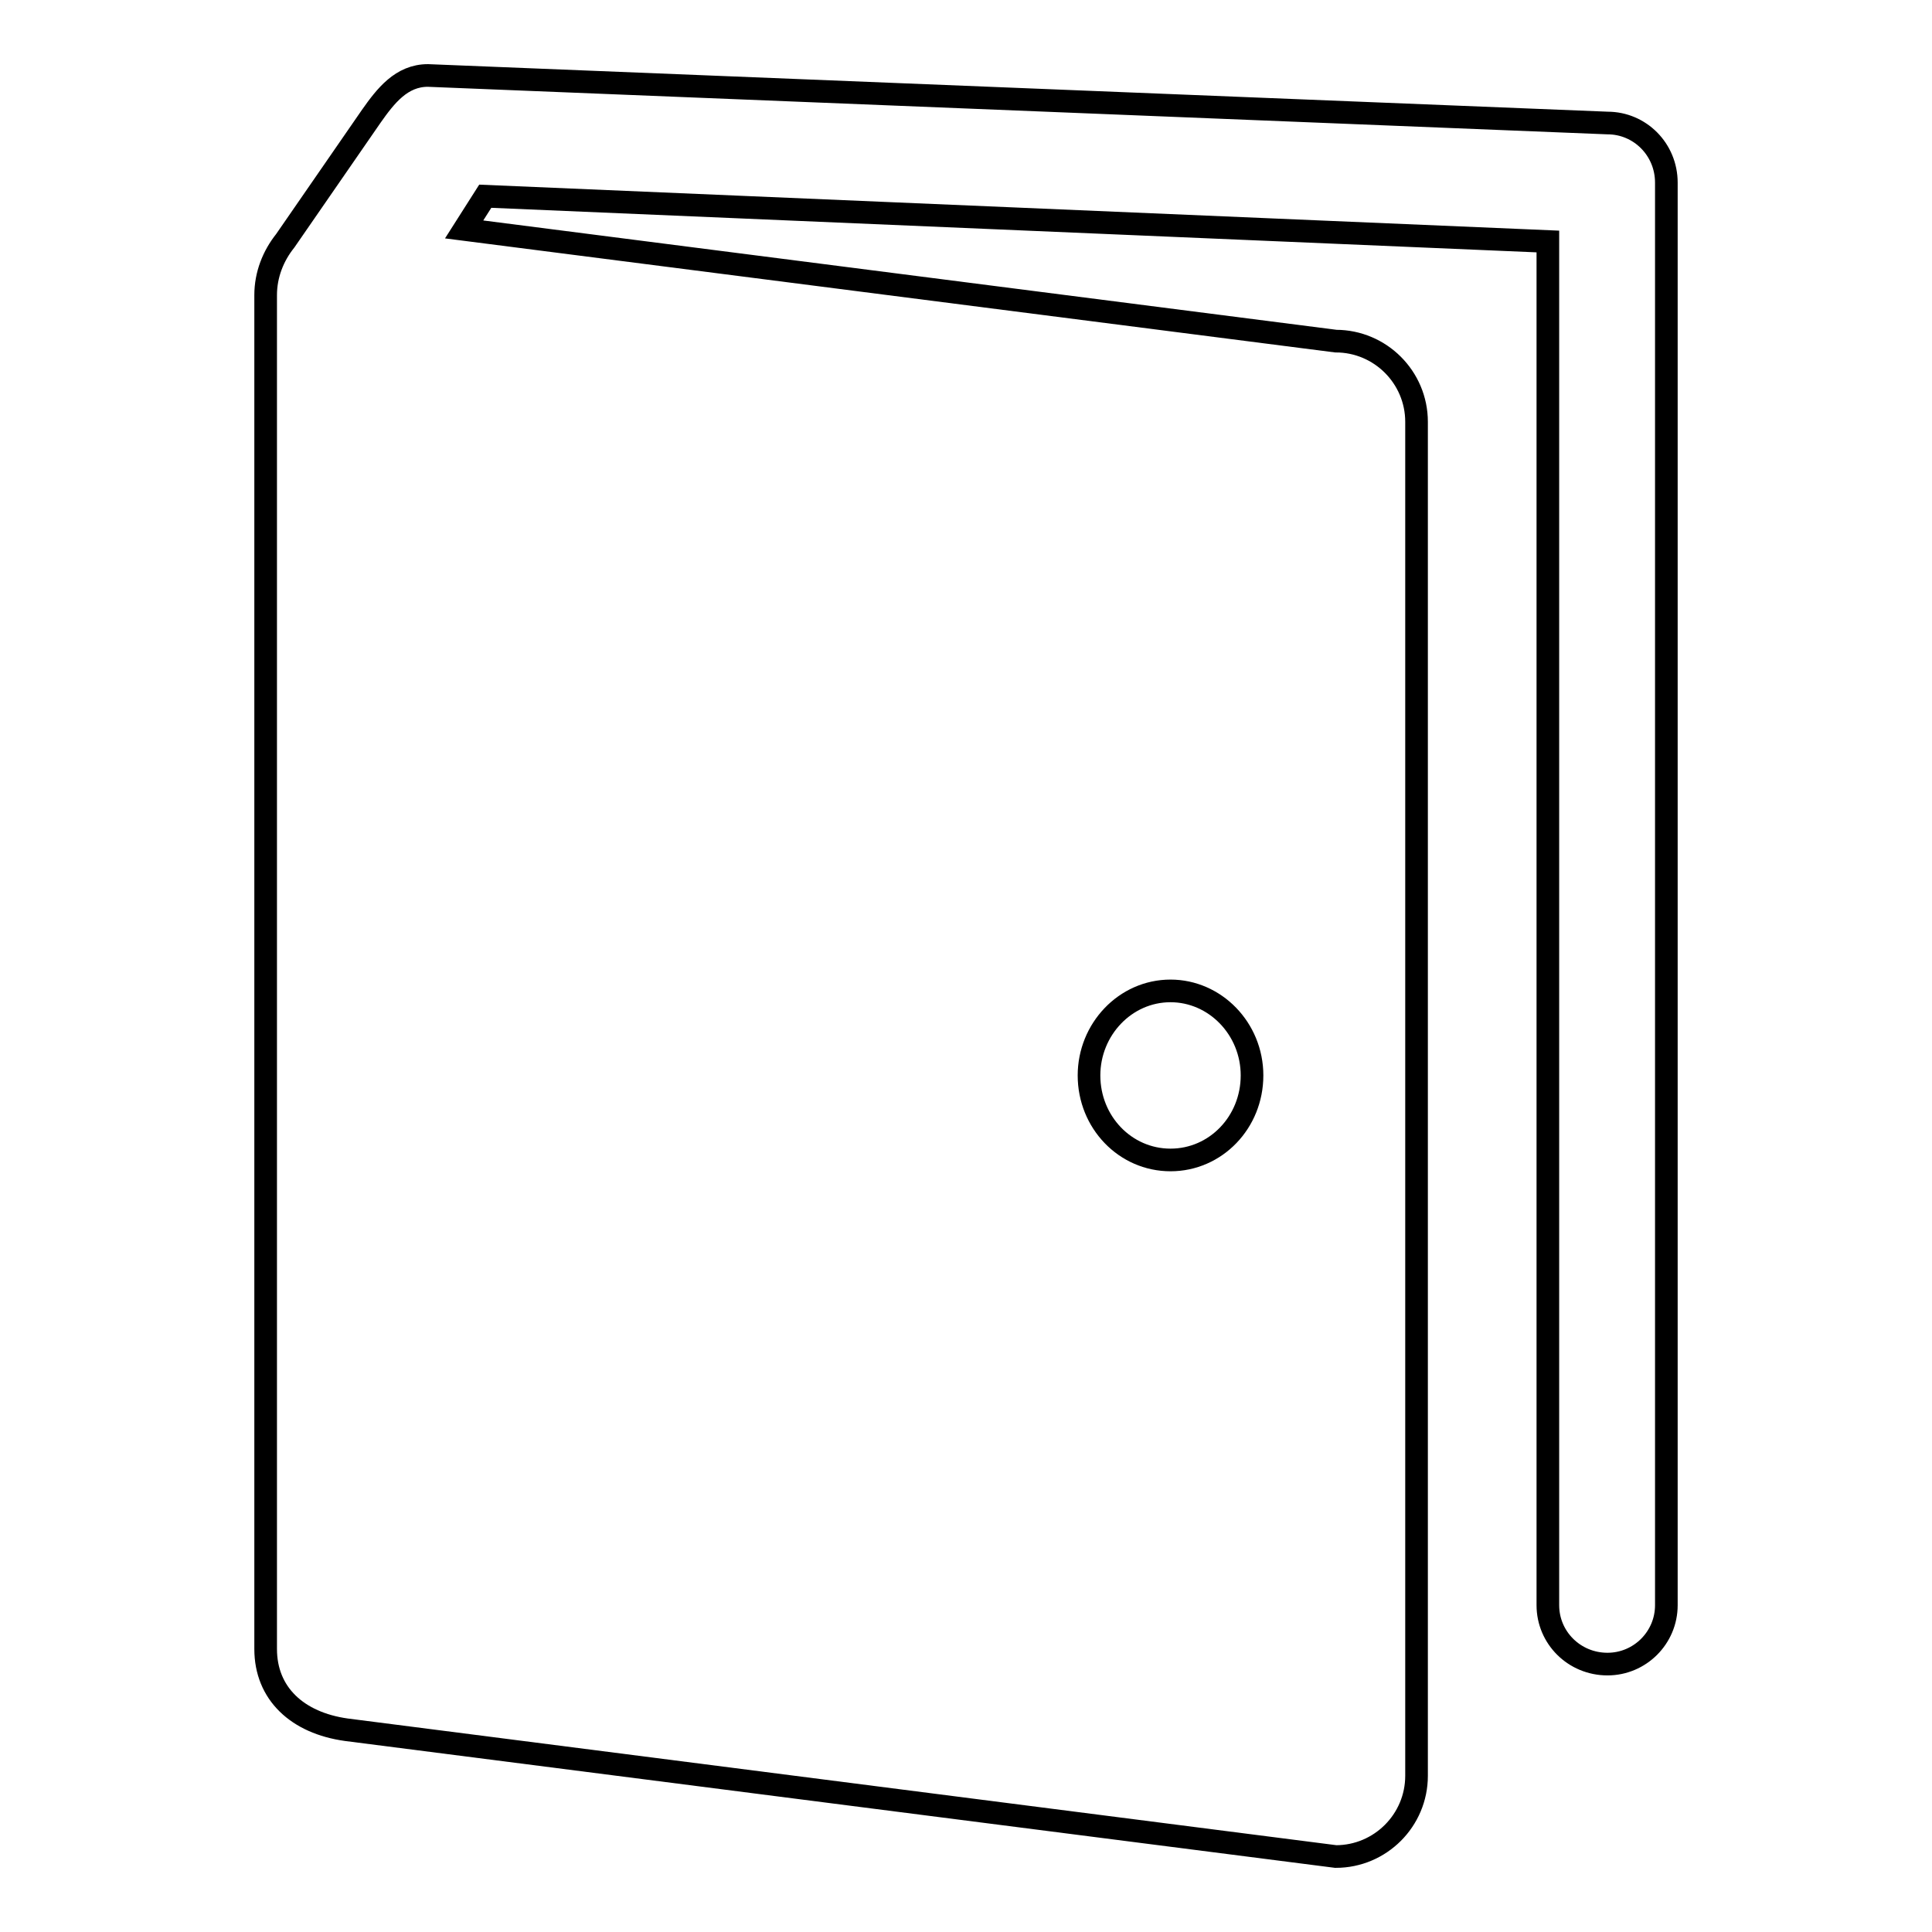 <?xml version="1.0" encoding="utf-8"?>
<!-- Svg Vector Icons : http://www.onlinewebfonts.com/icon -->
<!DOCTYPE svg PUBLIC "-//W3C//DTD SVG 1.1//EN" "http://www.w3.org/Graphics/SVG/1.1/DTD/svg11.dtd">
<svg version="1.1" xmlns="http://www.w3.org/2000/svg" xmlns:xlink="http://www.w3.org/1999/xlink" x="0px" y="0px" viewBox="0 0 256 256" enable-background="new 0 0 256 256" xml:space="preserve">
<g><g><path stroke-width="3" fill-opacity="0" stroke="#000000"  d="M213,16.3L56.7,10c-3.5,0-5.6,2.7-7.5,5.4C37.8,31.9,37.8,31.9,37.8,31.9c-1.6,2-2.6,4.5-2.6,7.2v179.4c0,5.9,4.2,9.8,10.7,10.7L177,246c5.9,0,10.7-4.8,10.7-10.7V55.9c0-5.9-4.8-10.7-10.7-10.7L61.5,30.4l2.8-4.4l140.8,6v180.7c0,4.3,3.5,7.8,7.9,7.8c4.3,0,7.8-3.5,7.8-7.8V24.2C220.8,19.8,217.3,16.3,213,16.3z M155.1,131.3c5.9,0,10.8,5,10.8,11.2c0,6.2-4.8,11.2-10.8,11.2s-10.8-5-10.8-11.2C144.3,136.4,149.1,131.3,155.1,131.3z"/></g></g>
</svg>